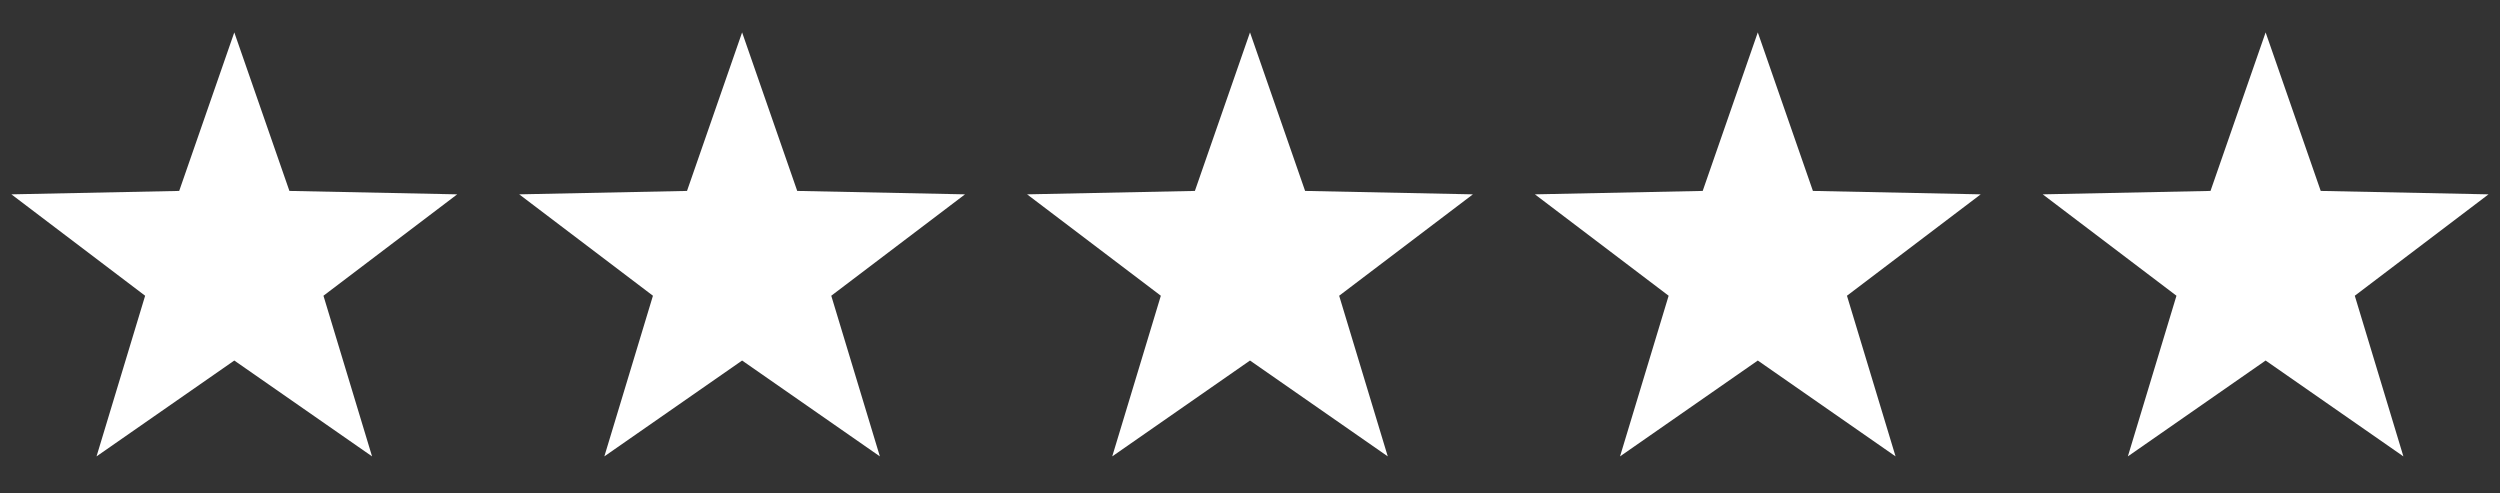 <svg xmlns="http://www.w3.org/2000/svg" fill="none" viewBox="0 0 152 30" height="30" width="152">
<rect x="0" y="0" width="152" height="30" fill="#333333" stroke="none"/>
<path fill="white" d="M14.245 1.97L17.596 11.608L27.798 11.816L19.666 17.981L22.621 27.748L14.245 21.92L5.869 27.748L8.824 17.981L0.693 11.816L10.895 11.608L14.245 1.97Z"></path>
<path fill="white" d="M45.12 1.97L48.471 11.608L58.673 11.816L50.541 17.981L53.496 27.748L45.12 21.92L36.744 27.748L39.699 17.981L31.568 11.816L41.77 11.608L45.12 1.97Z"></path>
<path fill="white" d="M76 1.97L79.35 11.608L89.552 11.816L81.421 17.981L84.376 27.748L76 21.92L67.624 27.748L70.579 17.981L62.447 11.816L72.649 11.608L76 1.97Z"></path>
<path fill="white" d="M106.874 1.97L110.225 11.608L120.427 11.816L112.295 17.981L115.25 27.748L106.874 21.92L98.498 27.748L101.453 17.981L93.322 11.816L103.524 11.608L106.874 1.97Z"></path>
<path fill="white" d="M137.75 1.97L141.1 11.608L151.302 11.816L143.171 17.981L146.126 27.748L137.75 21.92L129.374 27.748L132.329 17.981L124.197 11.816L134.399 11.608L137.75 1.97Z"></path>
</svg>
